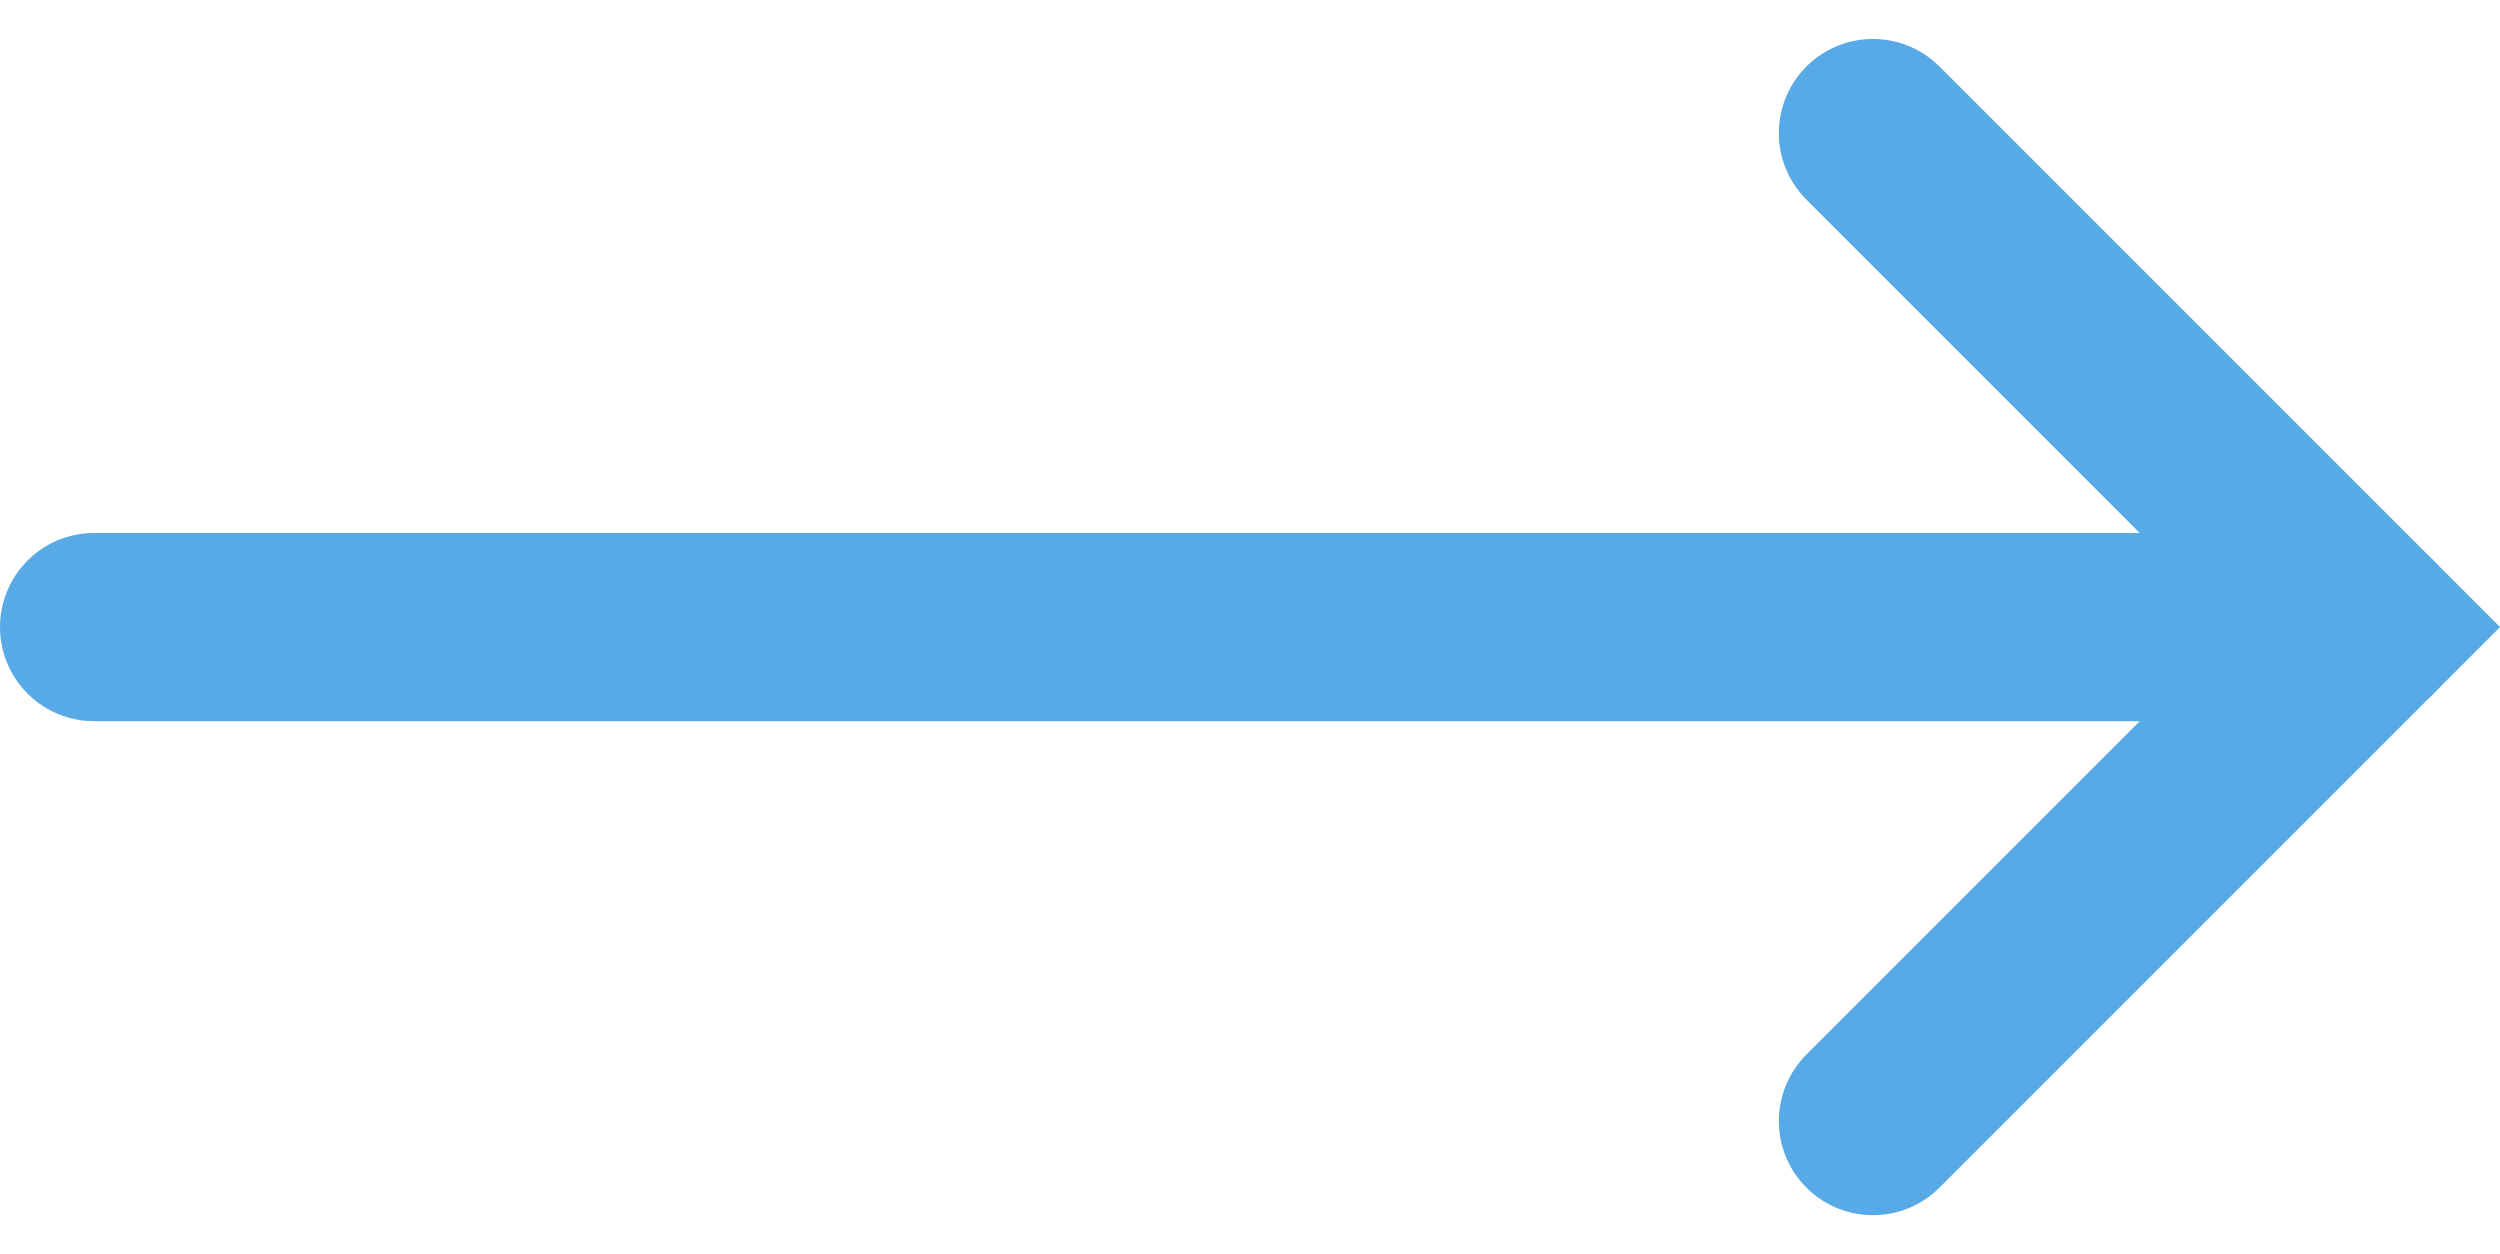 <svg xmlns="http://www.w3.org/2000/svg" width="13.284" height="6.664" viewBox="0 0 13.284 6.664">
  <g id="Arrow_L_M_" data-name="Arrow (L M)" transform="translate(-9.545 0.707)">
    <line id="Line_2" data-name="Line 2" x2="12.077" transform="translate(10.045 2.625)" fill="none" stroke="#57aae5" stroke-linecap="round" stroke-width="1"/>
    <path id="Path_21" data-name="Path 21" d="M668,978l2.625,2.625L668,983.25" transform="translate(-648.503 -978)" fill="none" stroke="#57aae5" stroke-linecap="round" stroke-width="1"/>
  </g>
</svg>

